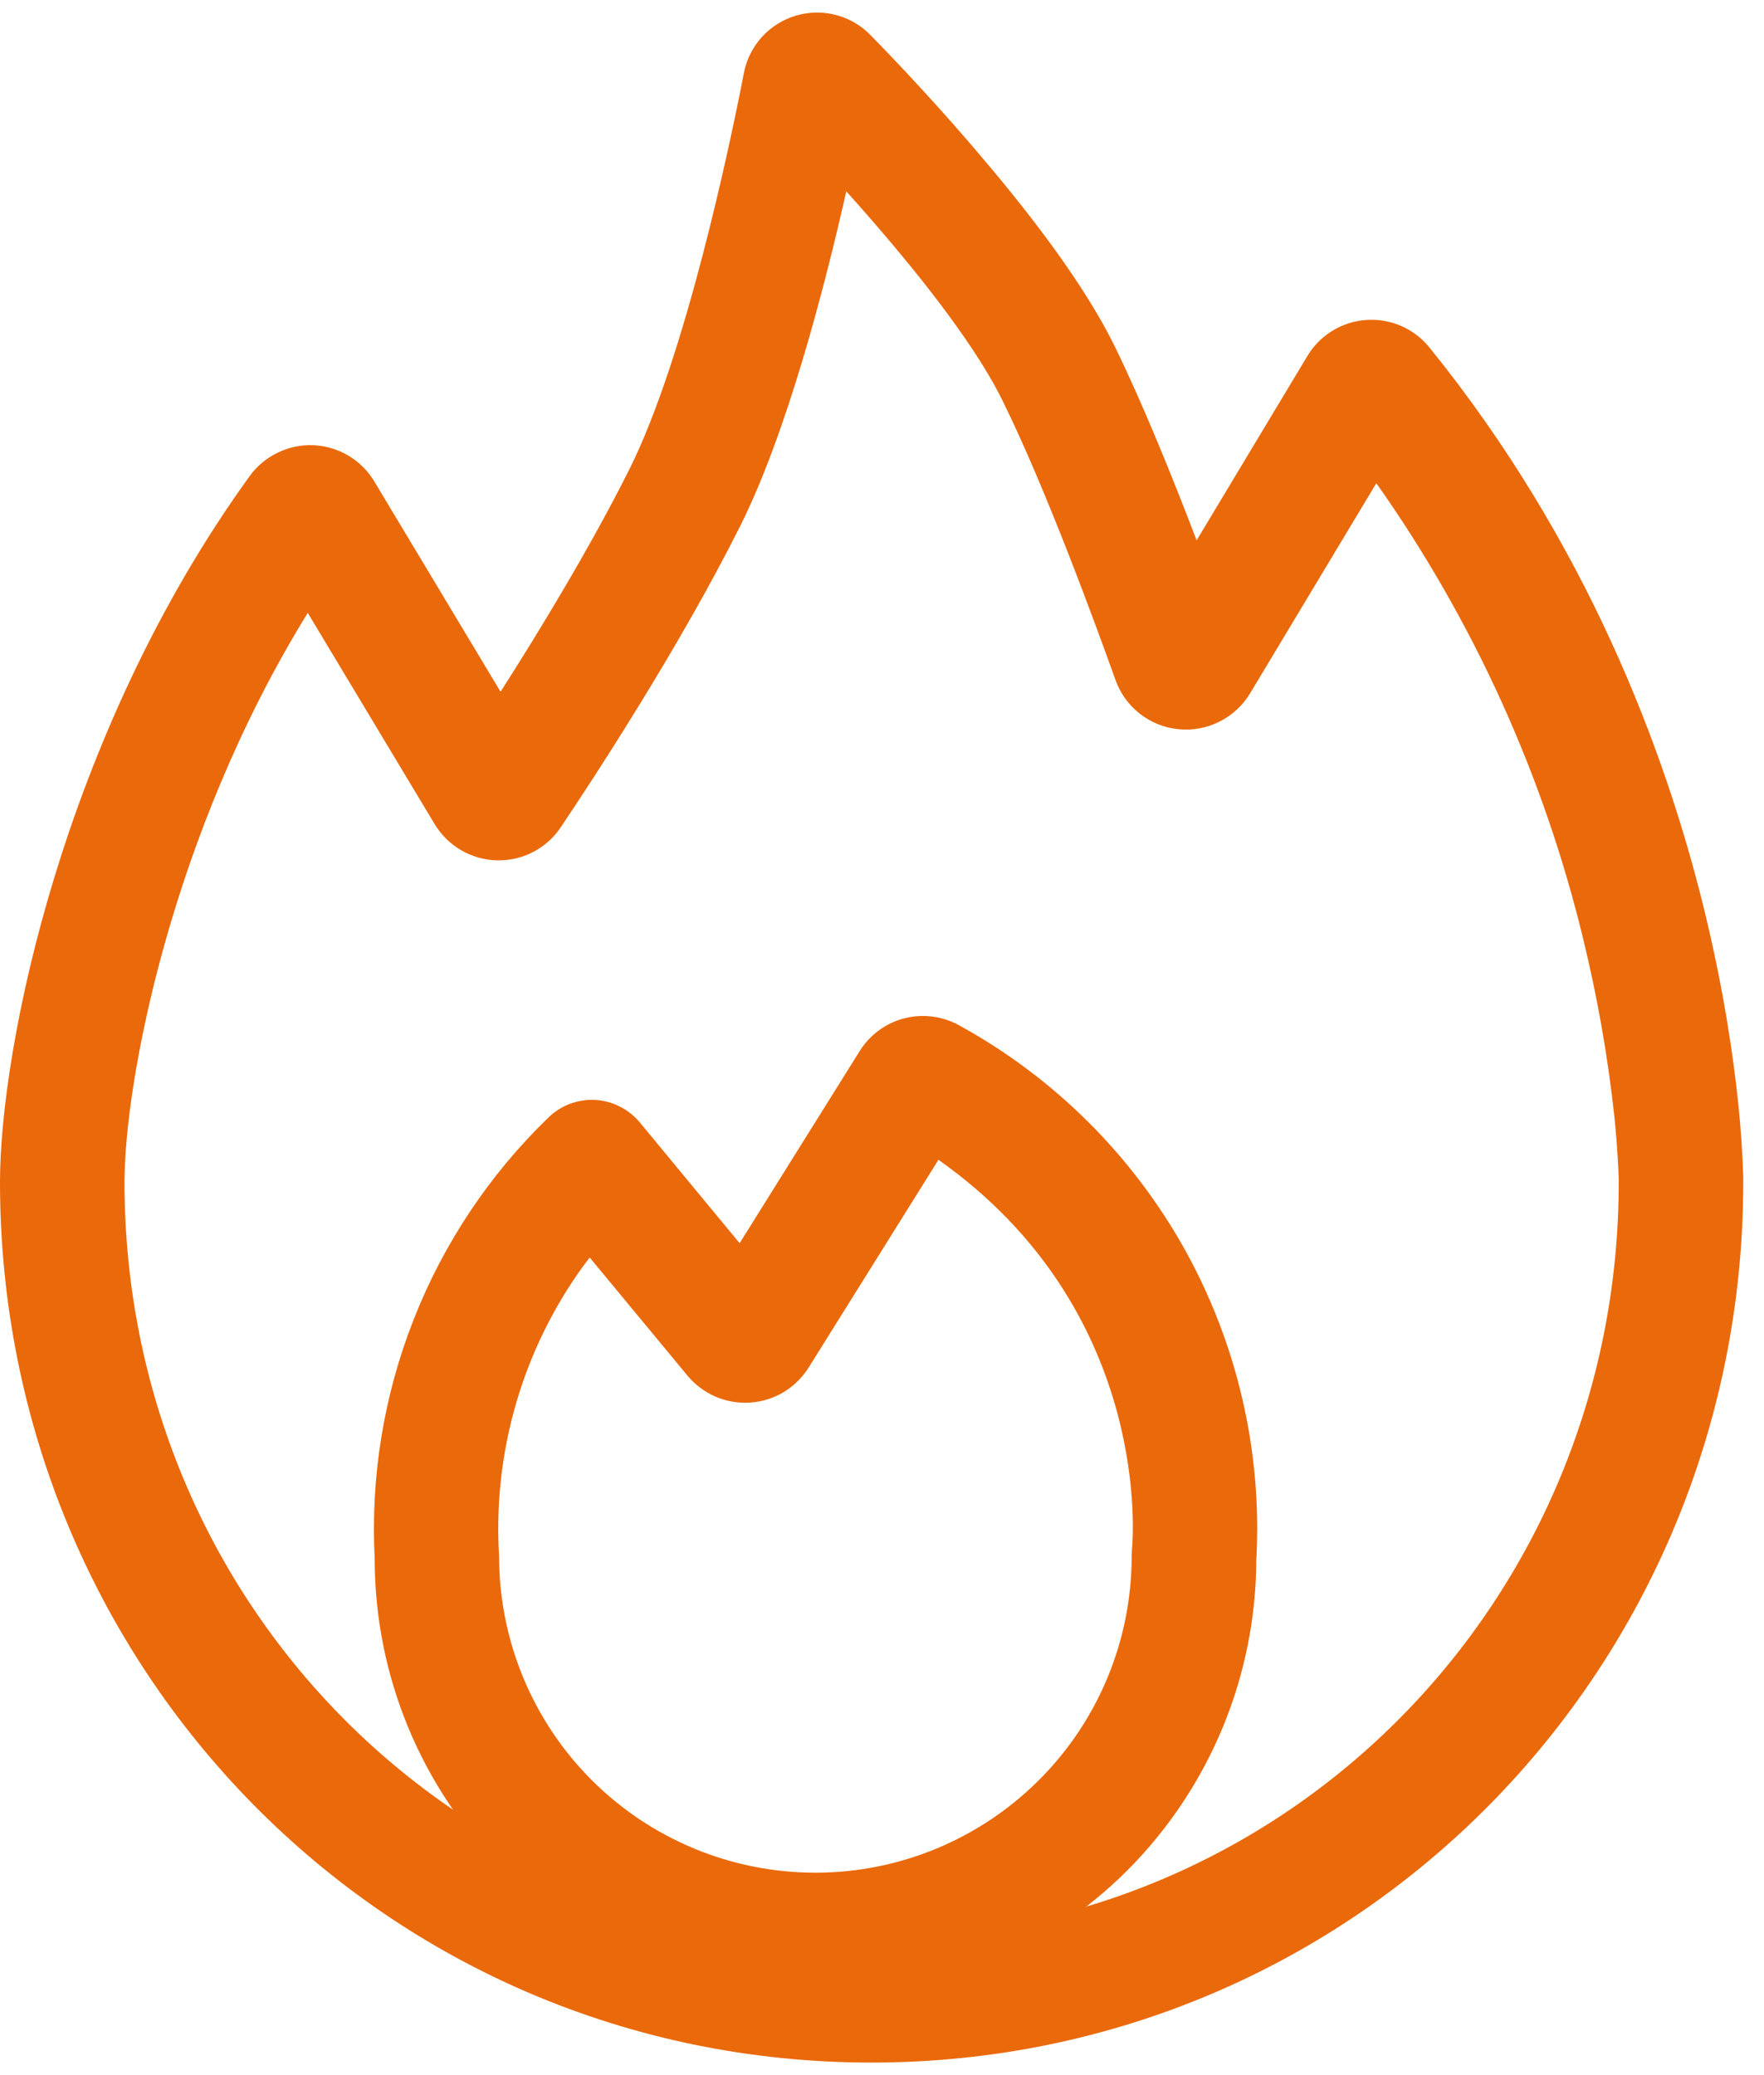 <svg width="17" height="20" viewBox="0 0 17 20" fill="none" xmlns="http://www.w3.org/2000/svg">
<path fill-rule="evenodd" clip-rule="evenodd" d="M12.108 15.024C12.163 13.986 11.924 12.955 11.42 12.046C10.915 11.139 10.165 10.391 9.256 9.889C9.094 9.796 8.903 9.768 8.721 9.813C8.54 9.858 8.384 9.972 8.285 10.13L7.128 11.982L6.166 10.818C6.113 10.754 6.047 10.702 5.973 10.665C5.899 10.627 5.818 10.606 5.735 10.601C5.653 10.597 5.57 10.61 5.492 10.639C5.415 10.668 5.344 10.713 5.285 10.771C4.718 11.319 4.276 11.982 3.987 12.716C3.698 13.45 3.57 14.236 3.611 15.024C3.611 16.15 4.058 17.231 4.855 18.028C5.652 18.824 6.732 19.272 7.859 19.272C8.985 19.272 10.066 18.824 10.863 18.028C11.659 17.231 12.107 16.15 12.107 15.024M5.683 12.12L5.609 12.218C5.044 13.007 4.762 13.962 4.806 14.93L4.81 15.001C4.81 15.809 5.131 16.585 5.702 17.156C6.274 17.728 7.049 18.049 7.858 18.049C8.666 18.049 9.441 17.728 10.013 17.156C10.585 16.585 10.906 15.809 10.906 15.001L10.909 14.931C10.918 14.853 11.105 12.708 9.142 11.249L9.044 11.178L7.792 13.182C7.731 13.278 7.649 13.359 7.551 13.418C7.453 13.476 7.342 13.511 7.229 13.518C7.115 13.526 7.001 13.506 6.896 13.461C6.792 13.416 6.699 13.347 6.626 13.259L5.683 12.12Z" fill="#EA690B"/>
<path fill-rule="evenodd" clip-rule="evenodd" d="M7.169 0.703C7.194 0.574 7.254 0.455 7.342 0.357C7.43 0.26 7.543 0.189 7.669 0.151C7.794 0.114 7.928 0.111 8.055 0.144C8.182 0.177 8.298 0.244 8.389 0.338C8.622 0.576 9.07 1.046 9.524 1.589C9.971 2.12 10.458 2.76 10.739 3.33C11.012 3.887 11.303 4.607 11.532 5.208L12.599 3.432C12.658 3.333 12.741 3.249 12.839 3.189C12.938 3.128 13.05 3.092 13.165 3.084C13.28 3.076 13.396 3.095 13.502 3.141C13.608 3.187 13.702 3.258 13.775 3.348C15.29 5.22 16.045 7.225 16.421 8.756C16.609 9.523 16.704 10.175 16.752 10.638C16.776 10.869 16.792 11.101 16.8 11.334V11.395C16.8 16.071 13.091 19.879 8.398 19.879C3.704 19.879 0 16.07 0 11.393C0 10.105 0.608 7.073 2.408 4.586C2.478 4.49 2.571 4.413 2.678 4.362C2.785 4.31 2.903 4.286 3.021 4.291C3.14 4.296 3.255 4.331 3.357 4.391C3.459 4.452 3.545 4.536 3.606 4.638L4.824 6.667C5.194 6.089 5.688 5.276 6.064 4.526C6.604 3.446 7.032 1.41 7.169 0.704M8.156 1.844C7.939 2.804 7.58 4.175 7.136 5.065C6.546 6.245 5.695 7.541 5.402 7.976C5.335 8.076 5.243 8.157 5.135 8.213C5.028 8.268 4.909 8.295 4.788 8.292C4.667 8.289 4.549 8.255 4.445 8.195C4.34 8.134 4.253 8.048 4.19 7.945L2.966 5.907C1.651 8.035 1.2 10.427 1.2 11.395C1.2 15.425 4.385 18.677 8.398 18.677C12.41 18.677 15.6 15.425 15.6 11.395V11.361L15.595 11.241C15.587 11.081 15.574 10.92 15.558 10.76C15.495 10.182 15.394 9.608 15.256 9.043C14.874 7.468 14.198 5.98 13.264 4.657L12.047 6.683C11.976 6.8 11.874 6.894 11.752 6.955C11.63 7.017 11.493 7.042 11.357 7.028C11.221 7.015 11.092 6.963 10.985 6.879C10.877 6.795 10.796 6.682 10.75 6.553C10.555 6.008 10.079 4.707 9.661 3.86C9.449 3.427 9.042 2.88 8.605 2.36C8.458 2.186 8.309 2.014 8.156 1.844Z" fill="#EA690B"/>
</svg>
